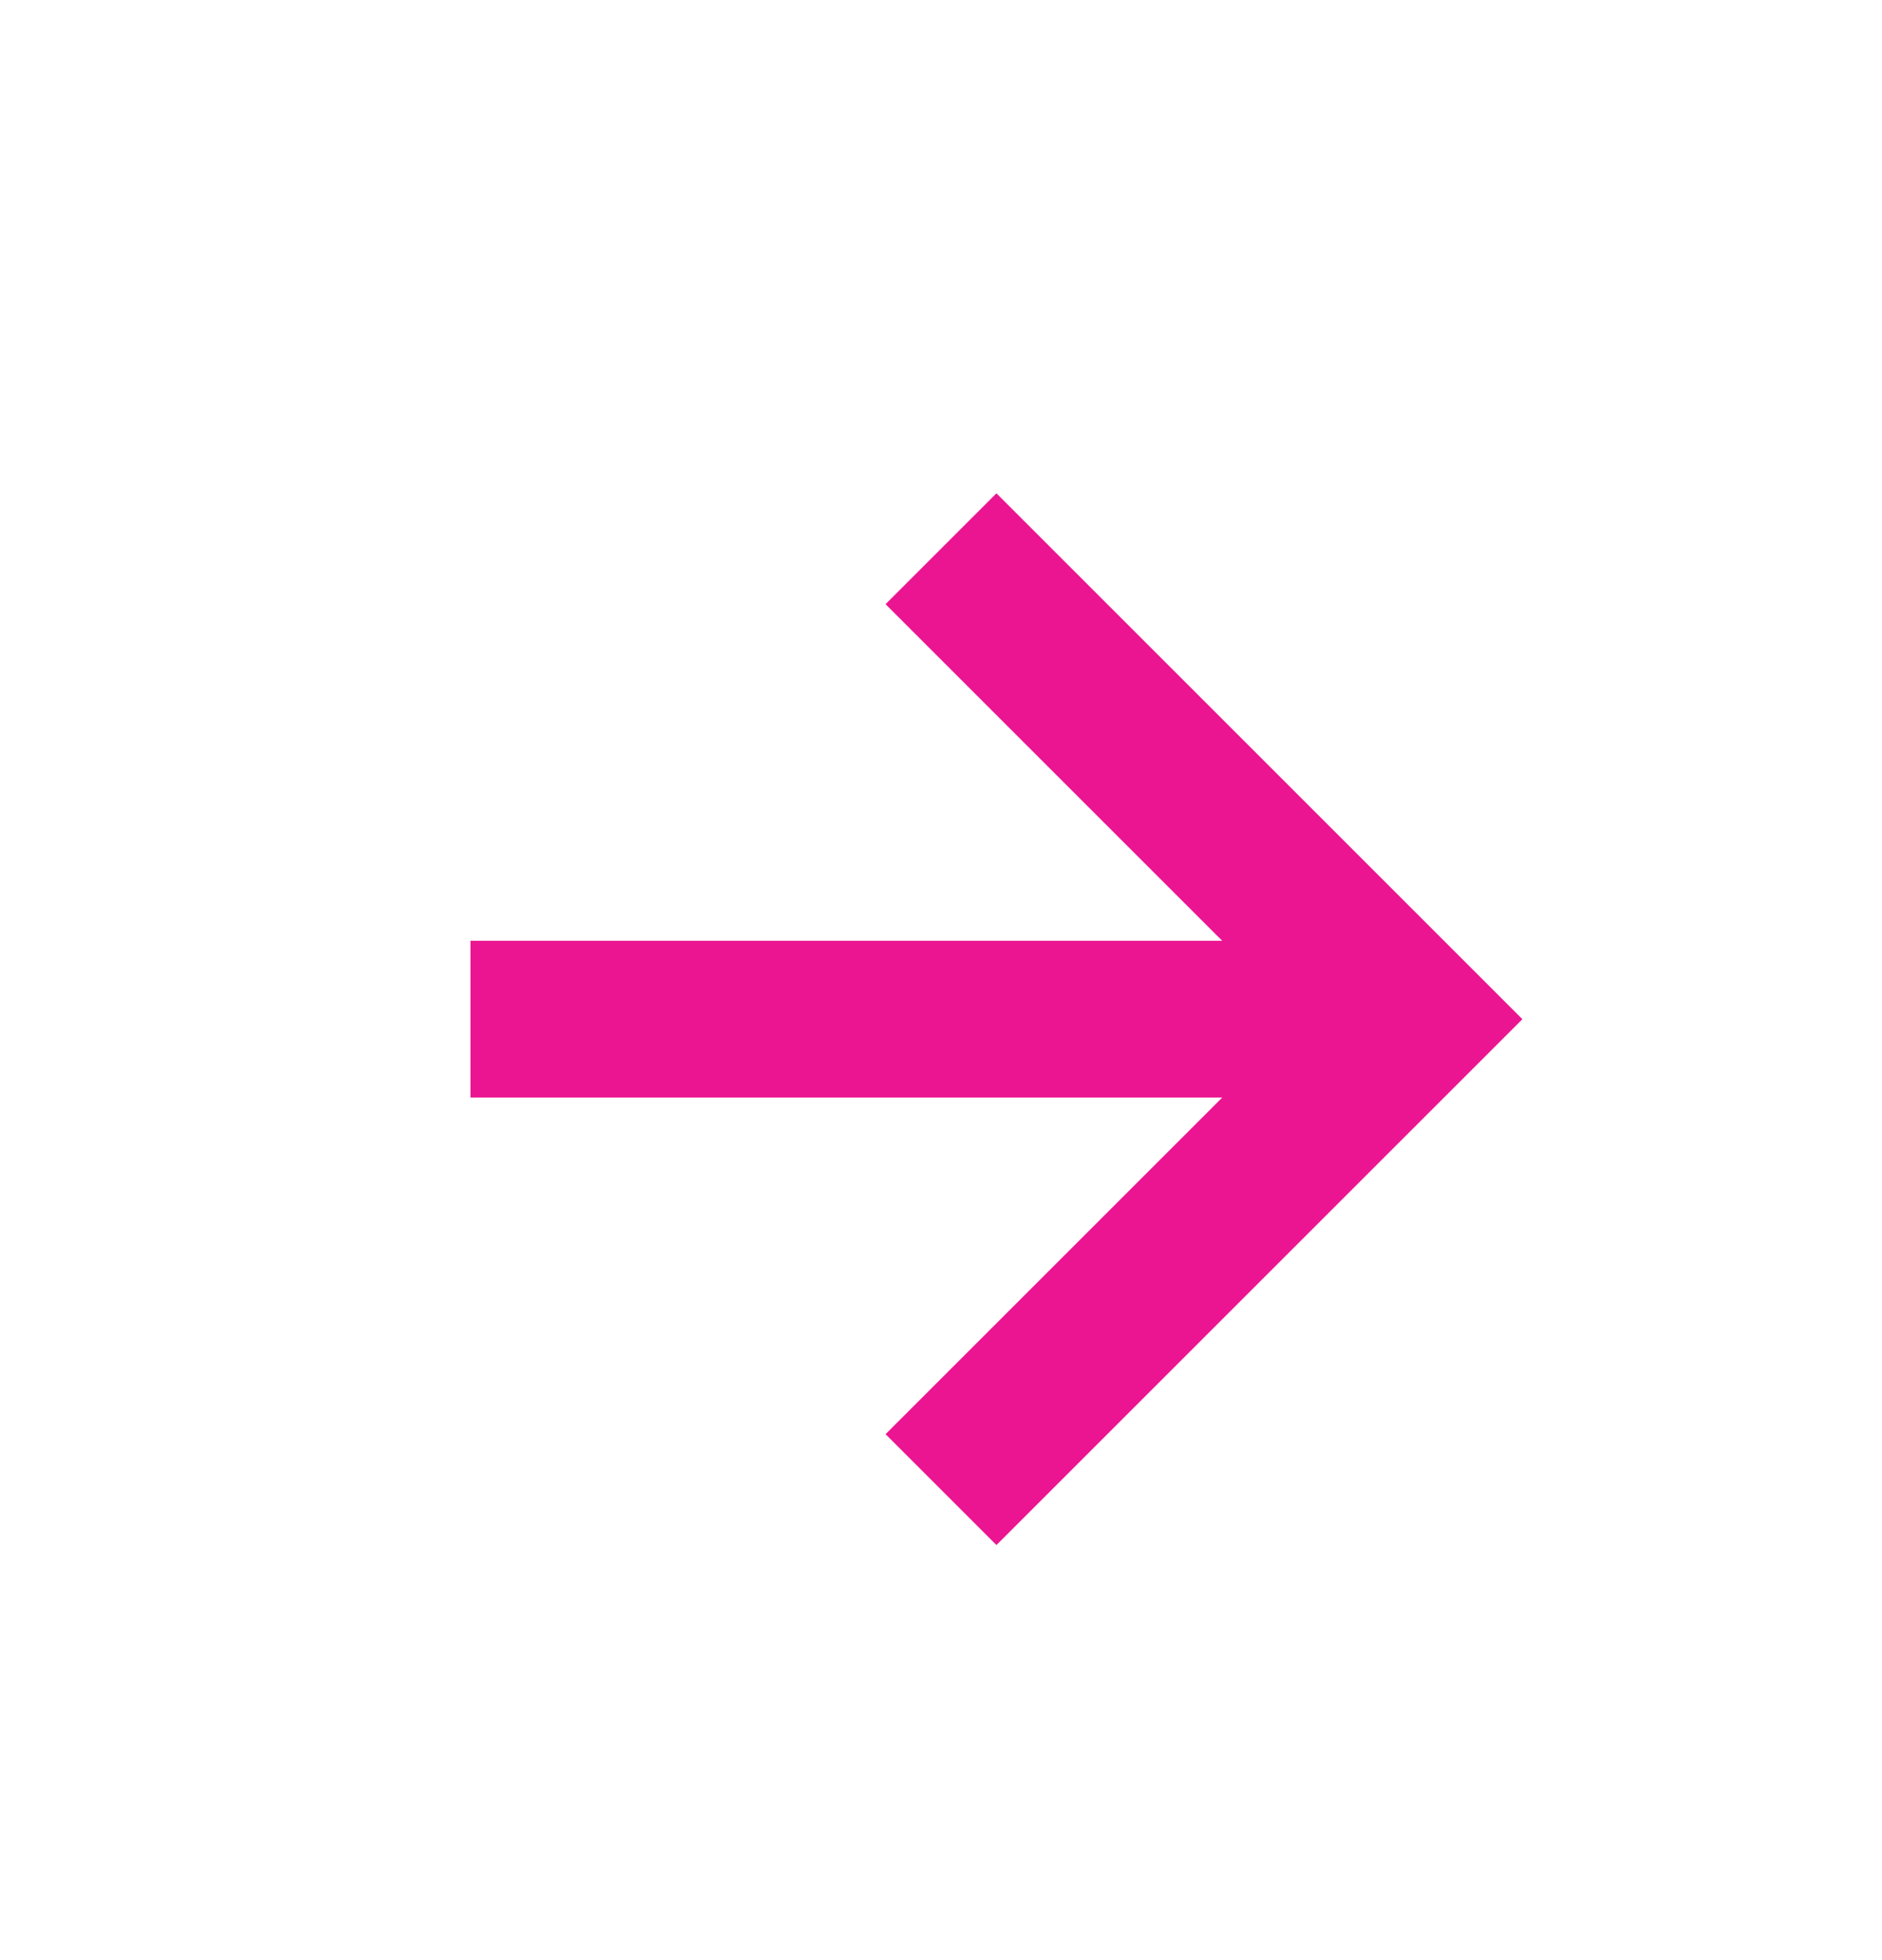 <?xml version="1.0" encoding="UTF-8"?> <svg xmlns="http://www.w3.org/2000/svg" width="24" height="25" viewBox="0 0 24 25" fill="none"> <path d="M12.707 6.292L11.293 7.706L15.586 11.999H6L6 13.999H15.586L11.293 18.292L12.707 19.706L19.414 12.999L12.707 6.292Z" fill="#EB1591"></path> </svg> 